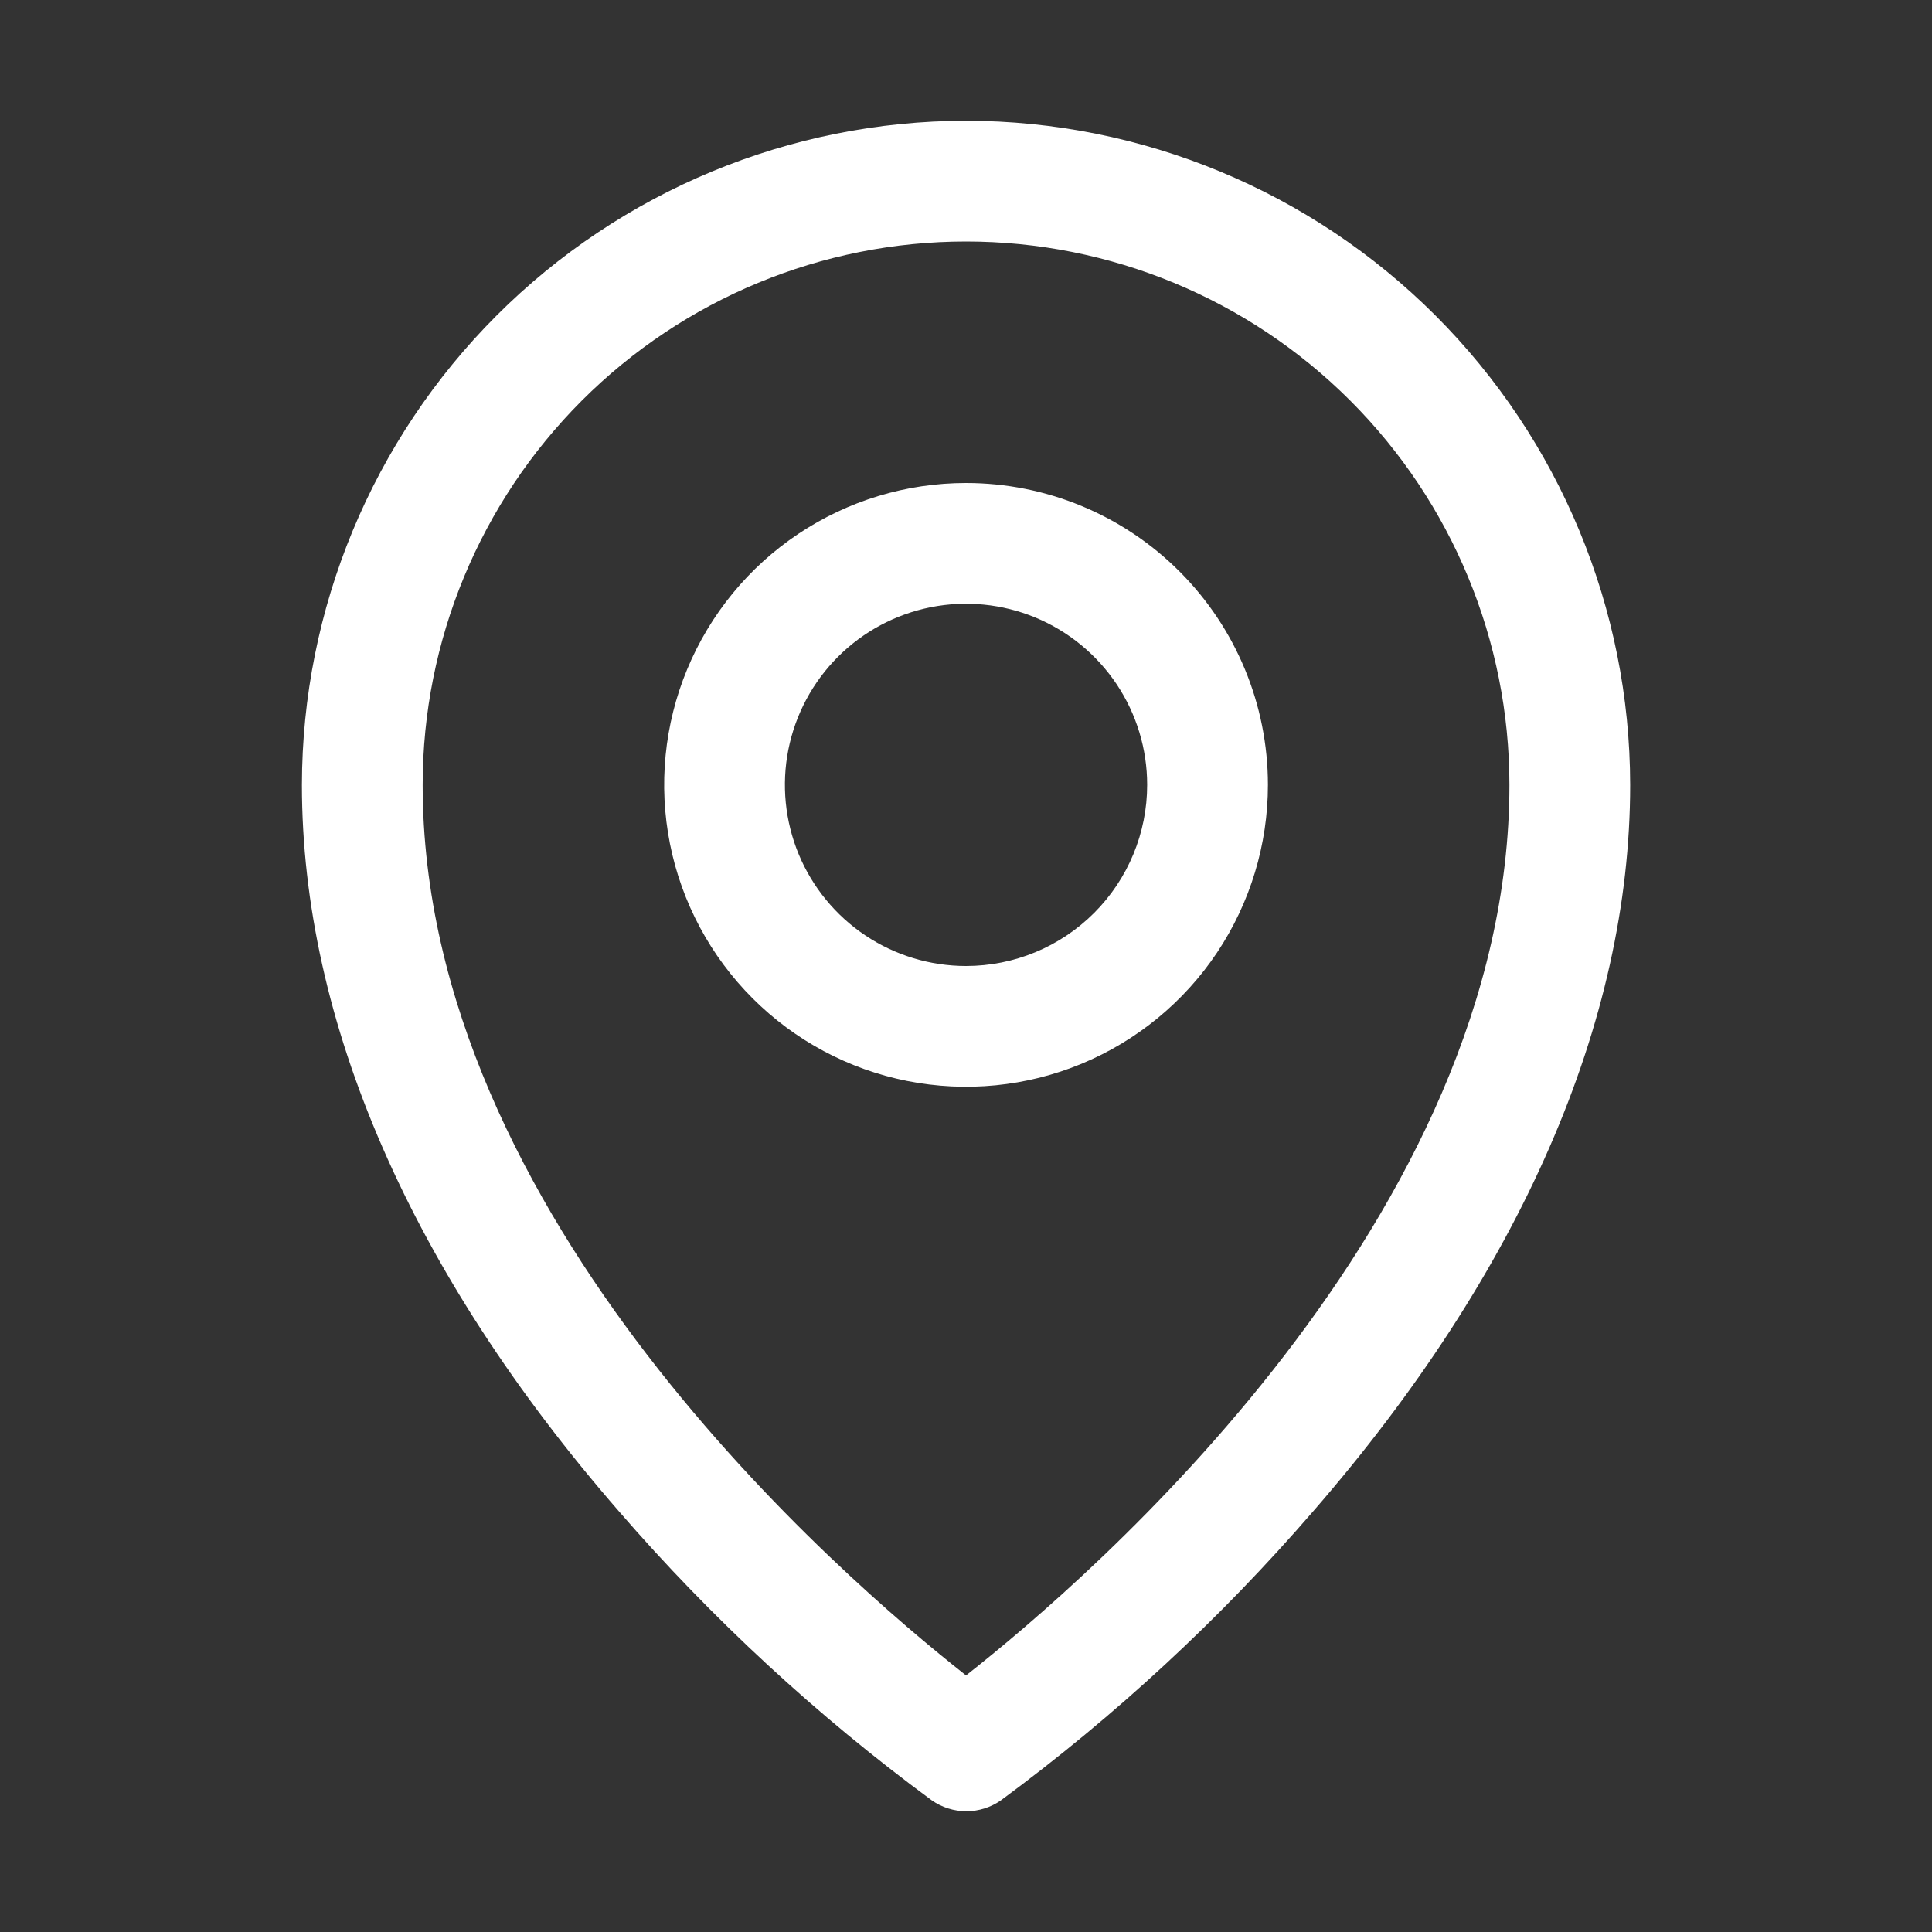 <svg width="48" height="48" viewBox="0 0 48 48" fill="none" xmlns="http://www.w3.org/2000/svg">
    <rect x="0" y="0" width="48" height="48" fill="#333333" stroke="none"/>
    <path d="M24.001 12C22.518 12 21.068 12.44 19.834 13.264C18.601 14.088 17.64 15.259 17.072 16.63C16.504 18 16.356 19.508 16.645 20.963C16.934 22.418 17.649 23.754 18.698 24.803C19.747 25.852 21.083 26.567 22.538 26.856C23.993 27.145 25.501 26.997 26.871 26.429C28.241 25.861 29.413 24.9 30.237 23.667C31.061 22.433 31.501 20.983 31.501 19.5C31.501 17.511 30.711 15.603 29.304 14.197C27.898 12.79 25.99 12 24.001 12ZM24.001 24C23.111 24 22.241 23.736 21.501 23.242C20.761 22.747 20.184 22.044 19.843 21.222C19.503 20.4 19.414 19.495 19.587 18.622C19.761 17.749 20.19 16.947 20.819 16.318C21.448 15.689 22.25 15.26 23.123 15.086C23.996 14.913 24.901 15.002 25.723 15.342C26.545 15.683 27.248 16.26 27.743 17C28.237 17.74 28.501 18.61 28.501 19.5C28.501 20.694 28.027 21.838 27.183 22.682C26.339 23.526 25.195 24 24.001 24ZM24.001 3C19.626 3.005 15.432 4.745 12.339 7.838C9.246 10.931 7.506 15.126 7.501 19.5C7.501 25.387 10.222 31.628 15.376 37.547C17.692 40.222 20.299 42.63 23.148 44.728C23.4 44.905 23.701 45 24.009 45C24.316 45 24.617 44.905 24.869 44.728C27.713 42.629 30.315 40.221 32.626 37.547C37.773 31.628 40.501 25.387 40.501 19.5C40.496 15.126 38.756 10.931 35.663 7.838C32.569 4.745 28.375 3.005 24.001 3ZM24.001 41.625C20.902 39.188 10.501 30.234 10.501 19.5C10.501 15.92 11.923 12.486 14.455 9.954C16.987 7.422 20.421 6 24.001 6C27.581 6 31.015 7.422 33.547 9.954C36.079 12.486 37.501 15.92 37.501 19.5C37.501 30.231 27.1 39.188 24.001 41.625Z"
          fill="white"/>
</svg>

